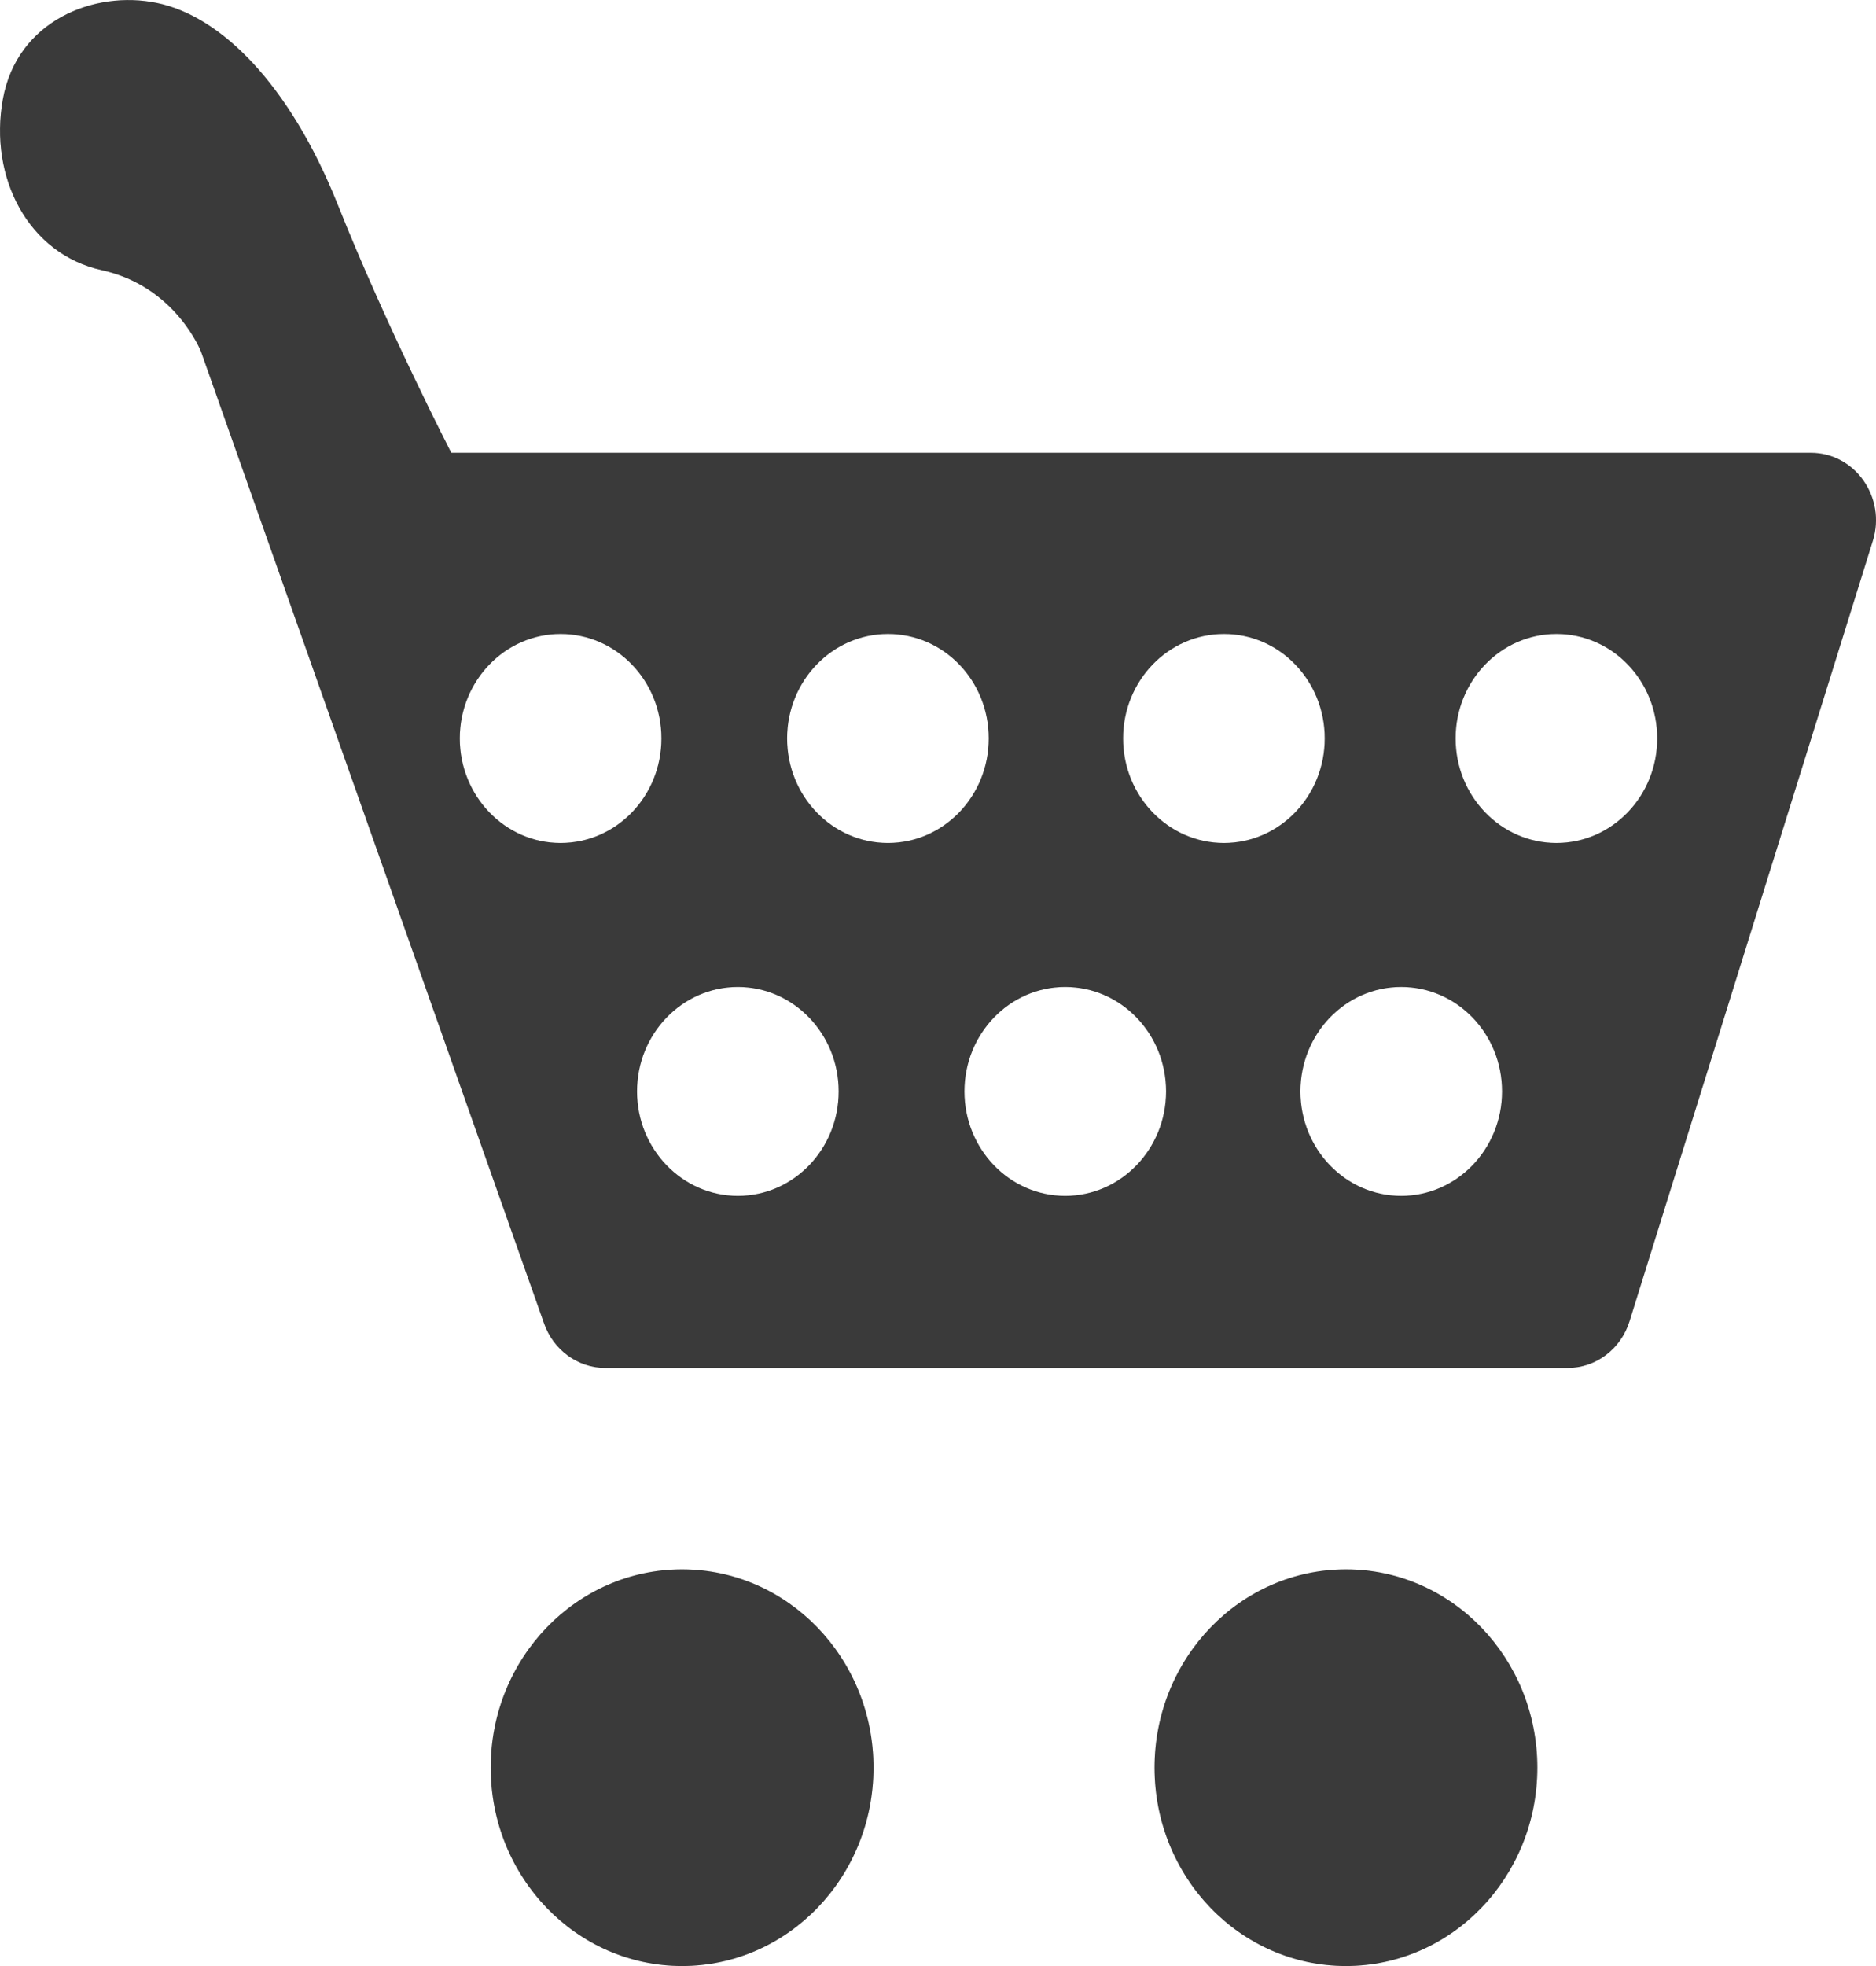 <svg width="21" height="22" viewBox="0 0 21 22" fill="none" xmlns="http://www.w3.org/2000/svg">
<g clip-path="url(#clip0_875_7099)">
<path d="M20.271 5.067H5.052C5.052 5.067 4.328 3.663 3.783 2.295C3.237 0.927 2.463 0.178 1.757 0.033C1.053 -0.113 0.19 0.233 0.032 1.11C-0.126 1.984 0.314 2.842 1.142 3.024C1.969 3.206 2.251 3.937 2.251 3.937L6.091 14.811C6.196 15.108 6.469 15.307 6.775 15.307H17.549C17.865 15.307 18.144 15.096 18.241 14.785L20.964 6.054C21.117 5.567 20.765 5.067 20.271 5.067ZM6.275 9.433C5.653 9.433 5.147 8.908 5.147 8.263C5.147 7.619 5.653 7.094 6.275 7.094C6.898 7.094 7.404 7.616 7.404 8.263C7.404 8.91 6.9 9.433 6.275 9.433ZM8.26 13.382C7.637 13.382 7.131 12.858 7.131 12.213C7.131 11.568 7.637 11.044 8.26 11.044C8.882 11.044 9.388 11.568 9.388 12.213C9.388 12.858 8.884 13.382 8.26 13.382ZM9.94 9.433C9.315 9.433 8.811 8.908 8.811 8.263C8.811 7.619 9.315 7.094 9.94 7.094C10.564 7.094 11.068 7.616 11.068 8.263C11.068 8.91 10.562 9.433 9.94 9.433ZM11.924 13.382C11.3 13.382 10.796 12.858 10.796 12.213C10.796 11.568 11.3 11.044 11.924 11.044C12.549 11.044 13.053 11.568 13.053 12.213C13.053 12.858 12.547 13.382 11.924 13.382ZM13.701 9.433C13.076 9.433 12.572 8.908 12.572 8.263C12.572 7.619 13.076 7.094 13.701 7.094C14.325 7.094 14.829 7.616 14.829 8.263C14.829 8.91 14.323 9.433 13.701 9.433ZM15.685 13.382C15.061 13.382 14.557 12.858 14.557 12.213C14.557 11.568 15.061 11.044 15.685 11.044C16.31 11.044 16.814 11.568 16.814 12.213C16.814 12.858 16.308 13.382 15.685 13.382ZM17.423 9.433C16.798 9.433 16.294 8.908 16.294 8.263C16.294 7.619 16.798 7.094 17.423 7.094C18.047 7.094 18.551 7.616 18.551 8.263C18.551 8.91 18.045 9.433 17.423 9.433Z" fill="#484848"/>
<path d="M20.271 5.067H5.052C5.052 5.067 4.328 3.663 3.783 2.295C3.237 0.927 2.463 0.178 1.757 0.033C1.053 -0.113 0.19 0.233 0.032 1.11C-0.126 1.984 0.314 2.842 1.142 3.024C1.969 3.206 2.251 3.937 2.251 3.937L6.091 14.811C6.196 15.108 6.469 15.307 6.775 15.307H17.549C17.865 15.307 18.144 15.096 18.241 14.785L20.964 6.054C21.117 5.567 20.765 5.067 20.271 5.067ZM6.275 9.433C5.653 9.433 5.147 8.908 5.147 8.263C5.147 7.619 5.653 7.094 6.275 7.094C6.898 7.094 7.404 7.616 7.404 8.263C7.404 8.91 6.9 9.433 6.275 9.433ZM8.26 13.382C7.637 13.382 7.131 12.858 7.131 12.213C7.131 11.568 7.637 11.044 8.26 11.044C8.882 11.044 9.388 11.568 9.388 12.213C9.388 12.858 8.884 13.382 8.26 13.382ZM9.94 9.433C9.315 9.433 8.811 8.908 8.811 8.263C8.811 7.619 9.315 7.094 9.94 7.094C10.564 7.094 11.068 7.616 11.068 8.263C11.068 8.91 10.562 9.433 9.94 9.433ZM11.924 13.382C11.3 13.382 10.796 12.858 10.796 12.213C10.796 11.568 11.3 11.044 11.924 11.044C12.549 11.044 13.053 11.568 13.053 12.213C13.053 12.858 12.547 13.382 11.924 13.382ZM13.701 9.433C13.076 9.433 12.572 8.908 12.572 8.263C12.572 7.619 13.076 7.094 13.701 7.094C14.325 7.094 14.829 7.616 14.829 8.263C14.829 8.91 14.323 9.433 13.701 9.433ZM15.685 13.382C15.061 13.382 14.557 12.858 14.557 12.213C14.557 11.568 15.061 11.044 15.685 11.044C16.31 11.044 16.814 11.568 16.814 12.213C16.814 12.858 16.308 13.382 15.685 13.382ZM17.423 9.433C16.798 9.433 16.294 8.908 16.294 8.263C16.294 7.619 16.798 7.094 17.423 7.094C18.047 7.094 18.551 7.616 18.551 8.263C18.551 8.91 18.045 9.433 17.423 9.433Z" fill="black" fill-opacity="0.2"/>
<path d="M7.635 22C8.818 22 9.778 21.006 9.778 19.78C9.778 18.555 8.818 17.561 7.635 17.561C6.452 17.561 5.493 18.555 5.493 19.78C5.493 21.006 6.452 22 7.635 22Z" fill="#484848"/>
<path d="M7.635 22C8.818 22 9.778 21.006 9.778 19.78C9.778 18.555 8.818 17.561 7.635 17.561C6.452 17.561 5.493 18.555 5.493 19.78C5.493 21.006 6.452 22 7.635 22Z" fill="black" fill-opacity="0.2"/>
<path d="M15.067 22C16.25 22 17.209 21.006 17.209 19.78C17.209 18.555 16.25 17.561 15.067 17.561C13.883 17.561 12.924 18.555 12.924 19.78C12.924 21.006 13.883 22 15.067 22Z" fill="#484848"/>
<path d="M15.067 22C16.25 22 17.209 21.006 17.209 19.78C17.209 18.555 16.25 17.561 15.067 17.561C13.883 17.561 12.924 18.555 12.924 19.78C12.924 21.006 13.883 22 15.067 22Z" fill="black" fill-opacity="0.2"/>
</g>
<defs>
<clipPath id="clip0_875_7099">
<rect width="21" height="22" fill="white"/>
</clipPath>
</defs>
</svg>